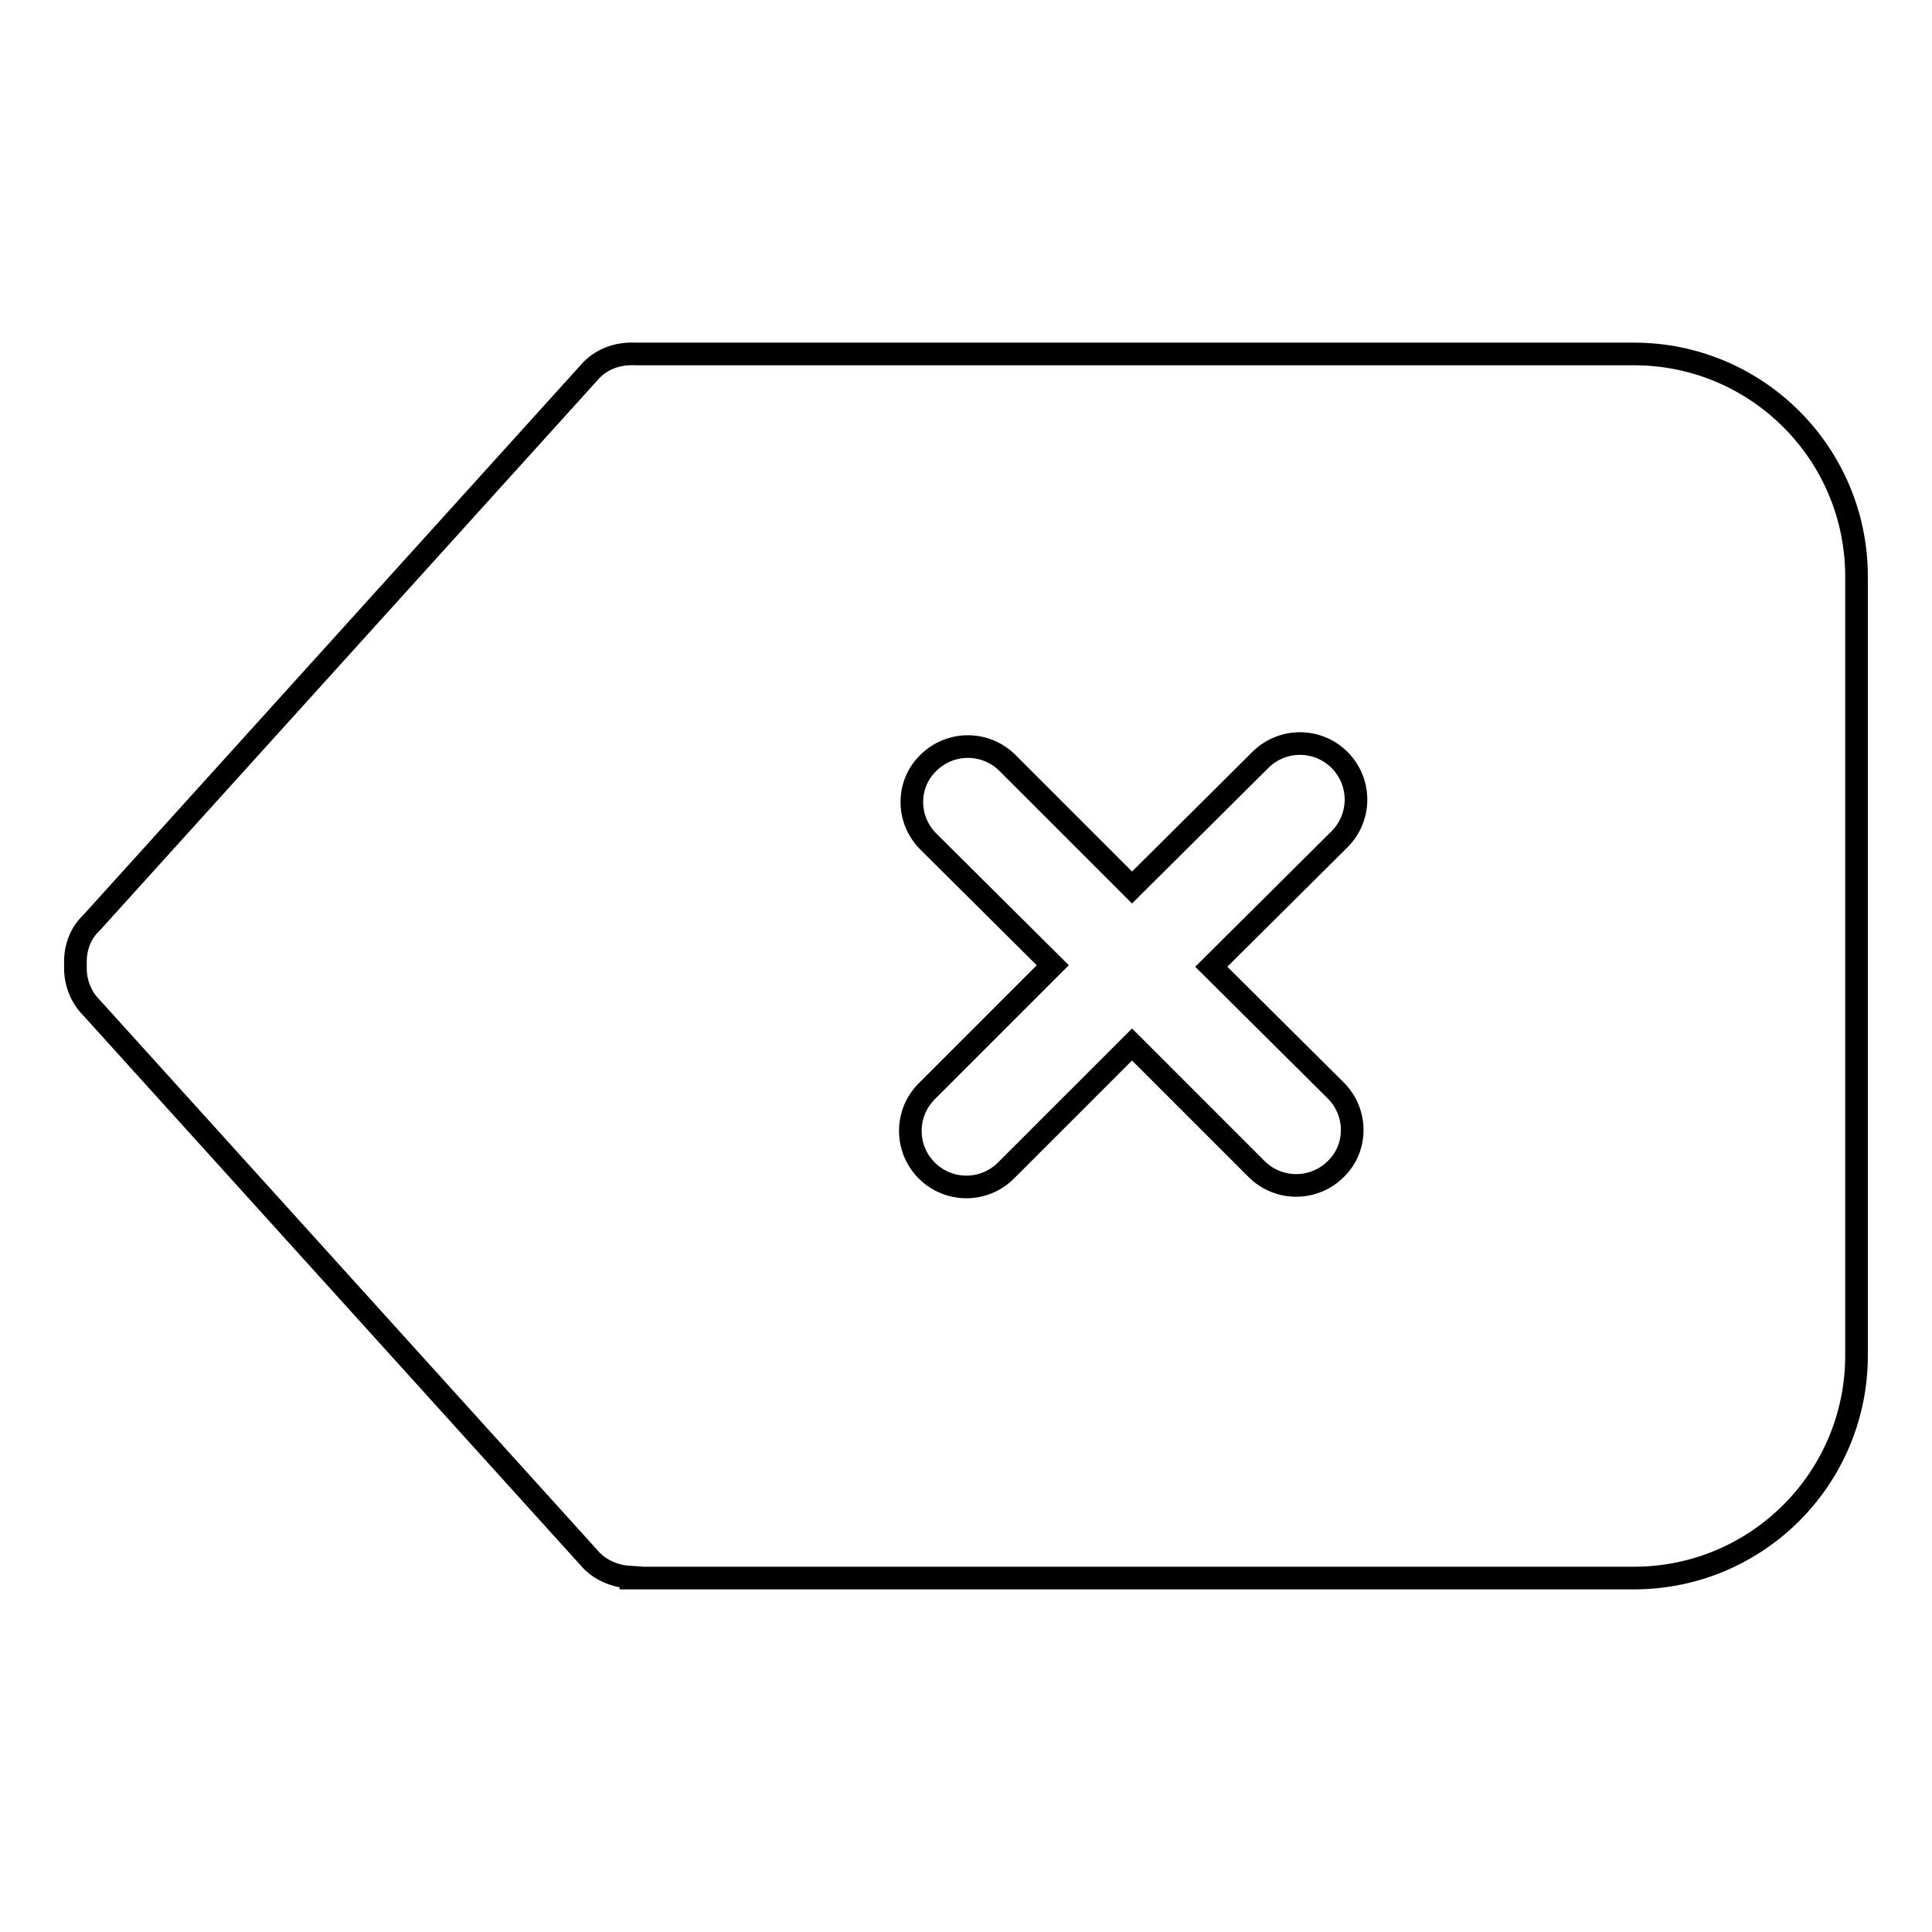 <?xml version="1.0" encoding="utf-8"?>
<!-- Svg Vector Icons : http://www.onlinewebfonts.com/icon -->
<!DOCTYPE svg PUBLIC "-//W3C//DTD SVG 1.1//EN" "http://www.w3.org/Graphics/SVG/1.1/DTD/svg11.dtd">
<svg version="1.1" xmlns="http://www.w3.org/2000/svg" xmlns:xlink="http://www.w3.org/1999/xlink" x="0px" y="0px" viewBox="0 0 256 256" enable-background="new 0 0 256 256" xml:space="preserve">
<g><g><g><g id="_x39__41_"><g><path stroke-width="3" fill-opacity="0" stroke="#000000"  d="M216.5,46.9H84.2c-2.1-0.1-4.2,0.5-5.8,2.1l-66.3,73.3c-1.6,1.5-2.2,3.6-2.1,5.6c-0.1,2,0.6,4.1,2.1,5.6l66.3,73.3c1.4,1.4,3.3,2.1,5.2,2.2v0.1h132.9c16.3,0,29.5-13.2,29.5-29.5V76.4C246,60.1,232.8,46.9,216.5,46.9z M177,144.5c2.9,2.9,2.9,7.6,0,10.4c-2.9,2.9-7.6,2.9-10.5,0l-16.5-16.5l-16.7,16.7c-2.9,2.9-7.6,2.9-10.5,0c-2.9-2.9-2.9-7.6,0-10.5l16.7-16.7L123,111.5c-2.9-2.9-2.9-7.6,0-10.4c2.9-2.9,7.6-2.9,10.5,0l16.5,16.5l17-16.9c2.9-2.9,7.6-2.9,10.5,0c2.9,2.9,2.9,7.6,0,10.5l-17,16.9L177,144.5z"/></g></g></g><g></g><g></g><g></g><g></g><g></g><g></g><g></g><g></g><g></g><g></g><g></g><g></g><g></g><g></g><g></g></g></g>
</svg>